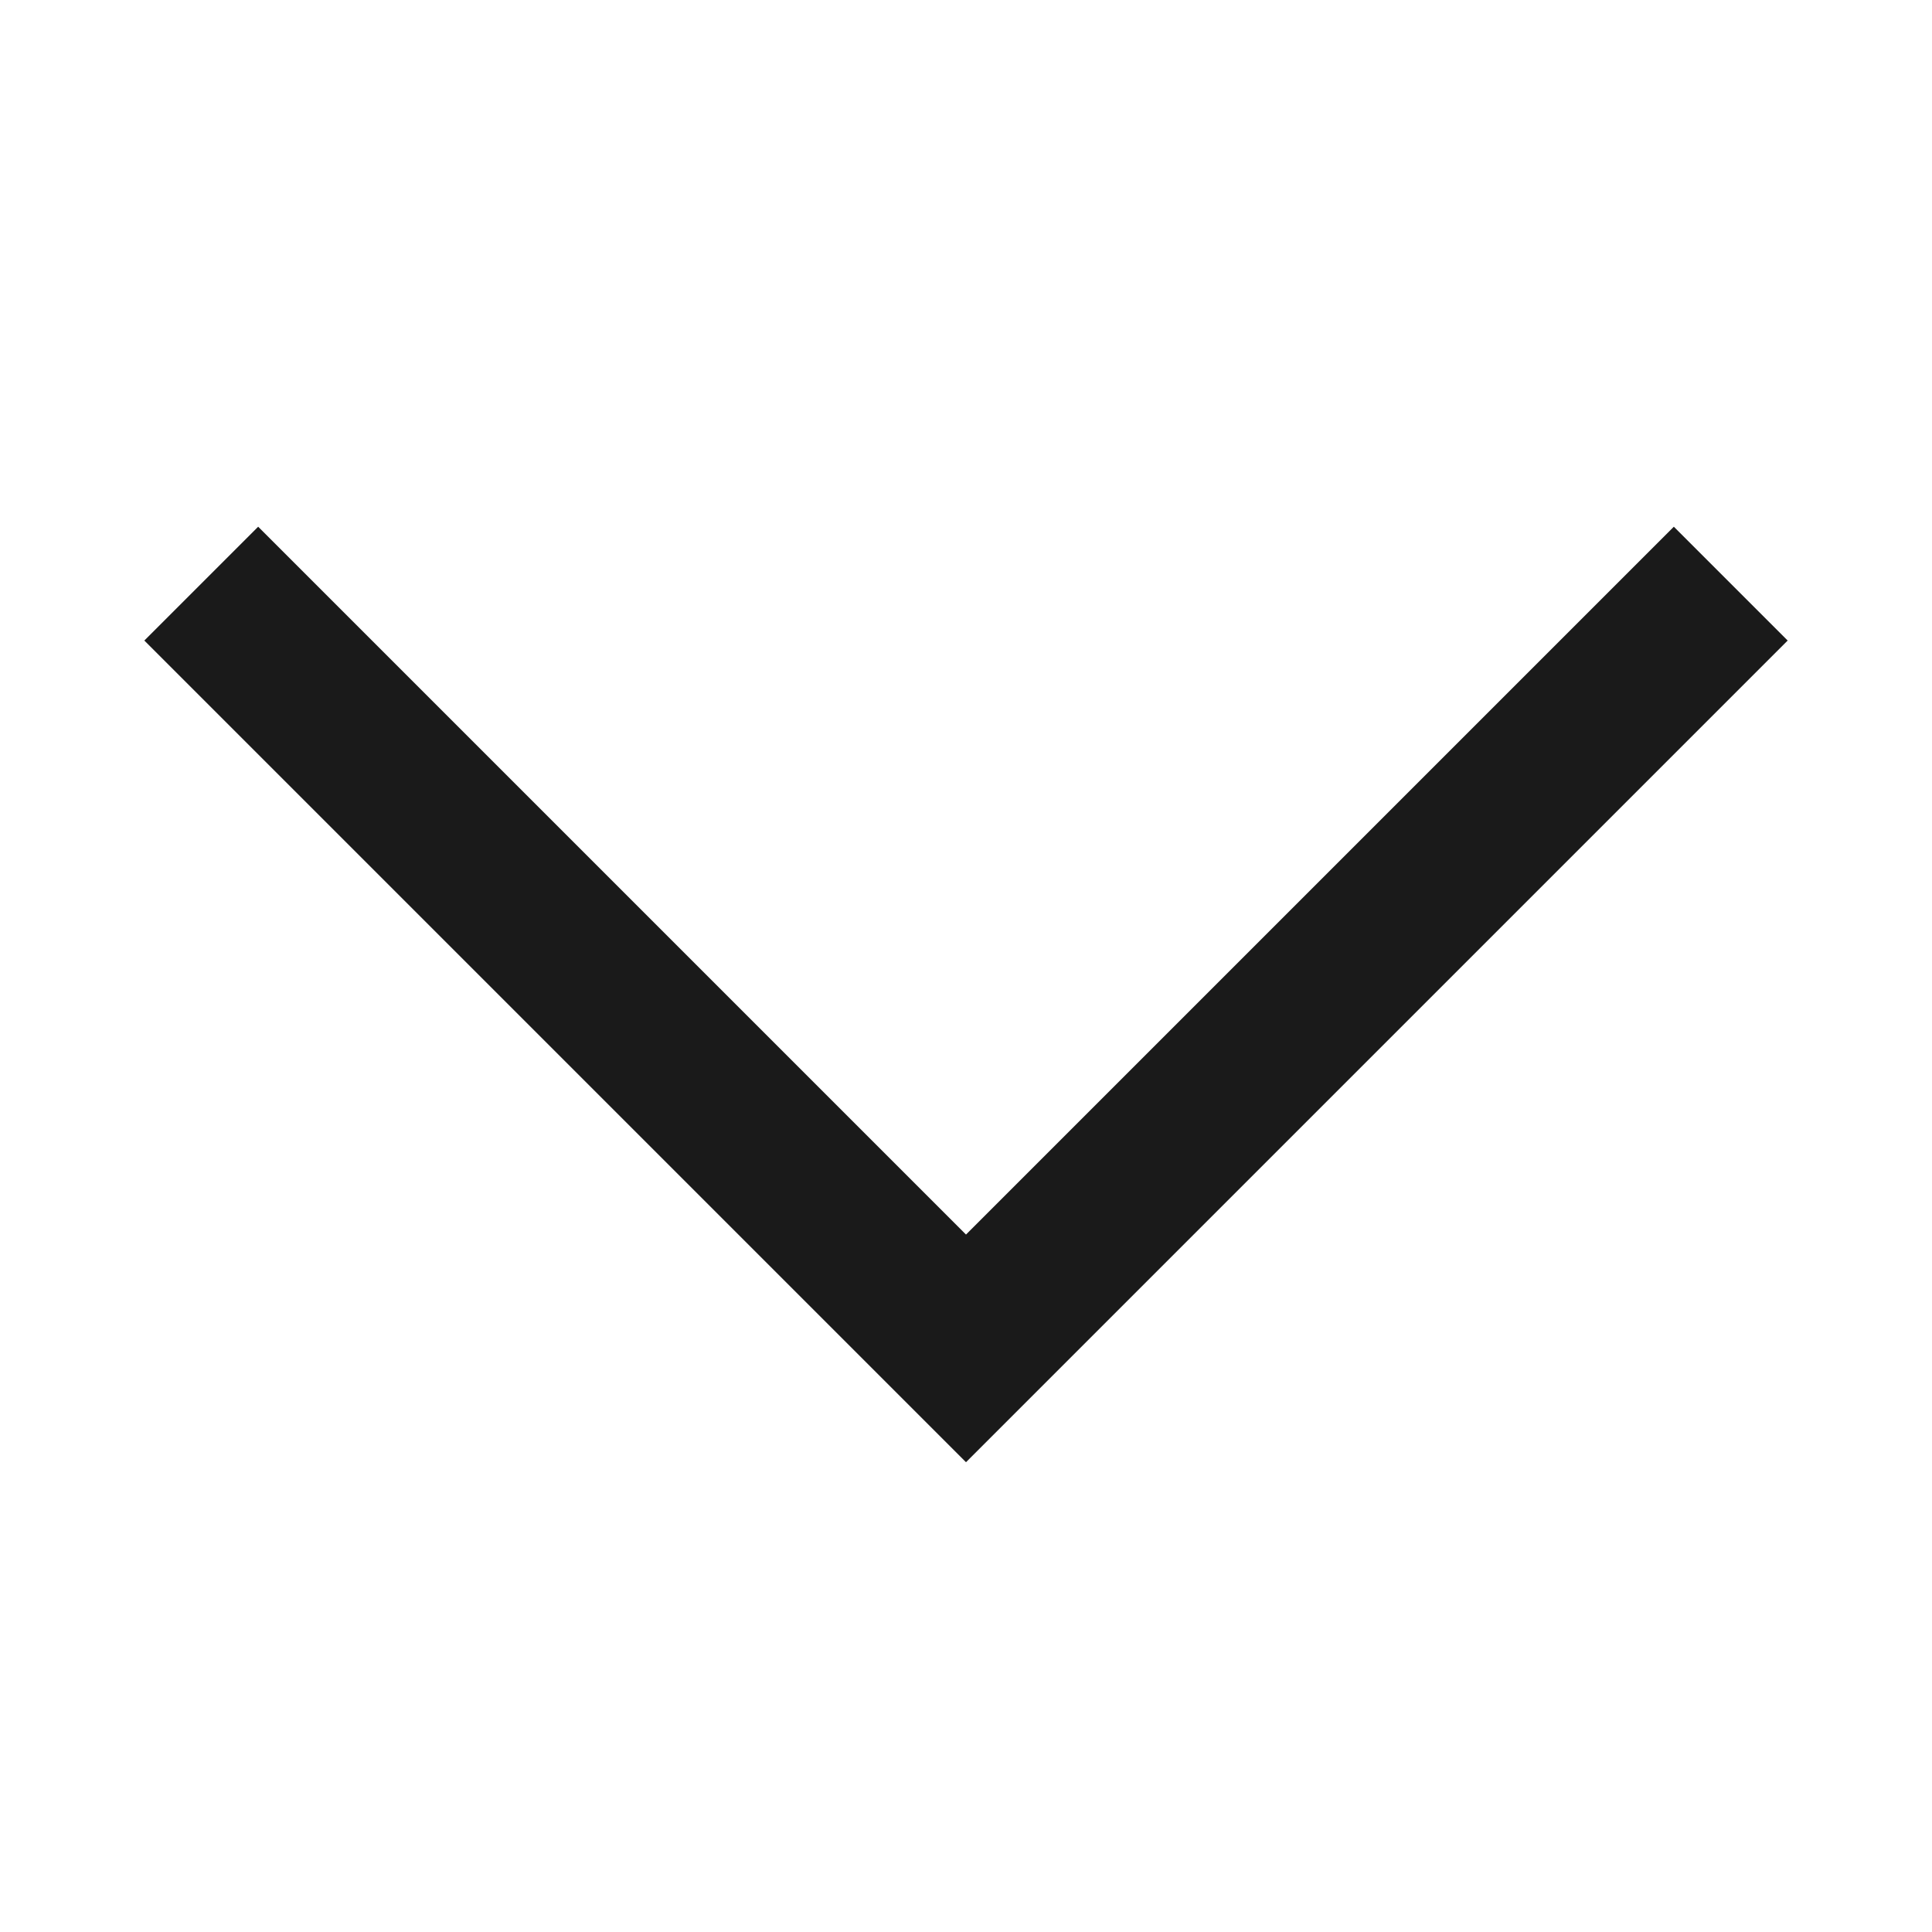 <svg width="24" height="24" viewBox="0 0 24 24" fill="none" xmlns="http://www.w3.org/2000/svg">
<path fill-rule="evenodd" clip-rule="evenodd" d="M1.793 7.957L3.207 6.543L12 15.336L20.793 6.543L22.207 7.957L12 18.164L1.793 7.957Z" fill="#1A1A1A"/>
</svg>
